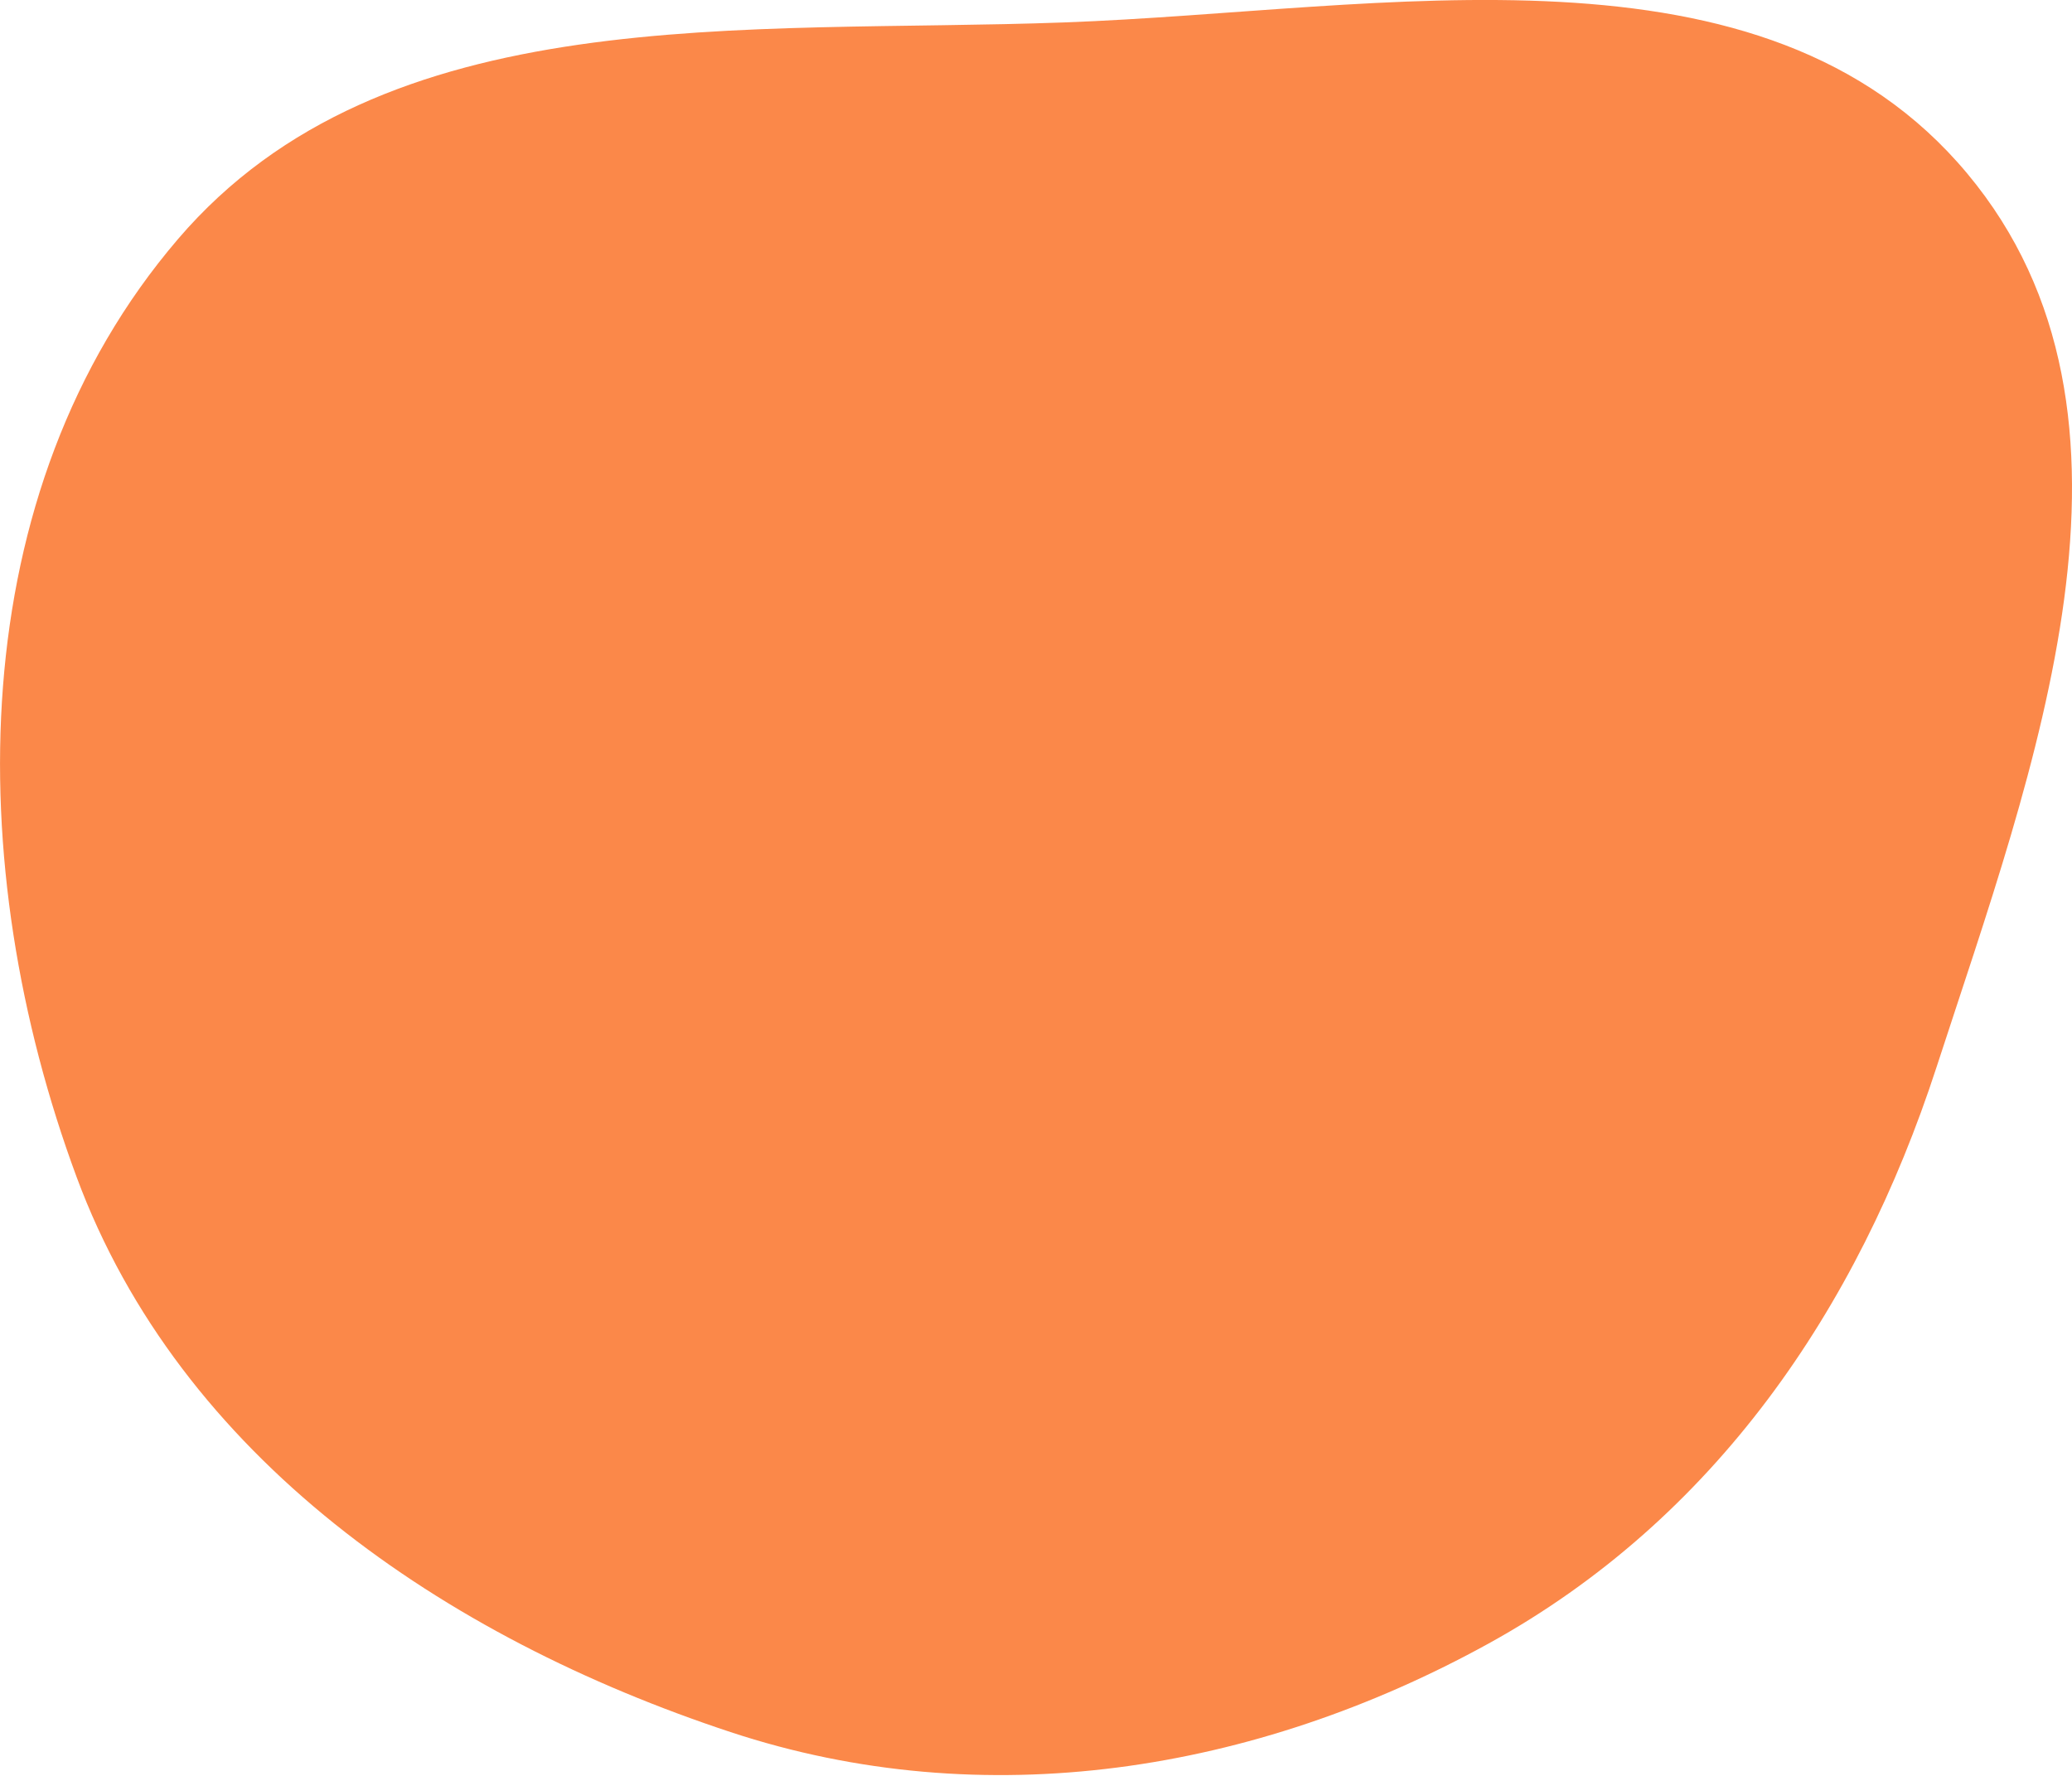 <?xml version="1.0" encoding="UTF-8"?> <svg xmlns="http://www.w3.org/2000/svg" width="154" height="132" viewBox="0 0 154 132" fill="none"> <path fill-rule="evenodd" clip-rule="evenodd" d="M146.213 12.896C161.242 30.901 151.154 57.133 143.928 79.331C138.066 97.343 127.404 112.921 110.65 122.156C93.281 131.731 73.163 134.979 54.293 128.743C32.958 121.692 13.396 108.299 5.687 87.468C-2.858 64.374 -2.853 36.564 13.228 17.771C28.57 -0.16 55.317 2.539 79.104 1.667C102.959 0.792 131.05 -5.271 146.213 12.896Z" fill="#FB8849"></path> </svg> 